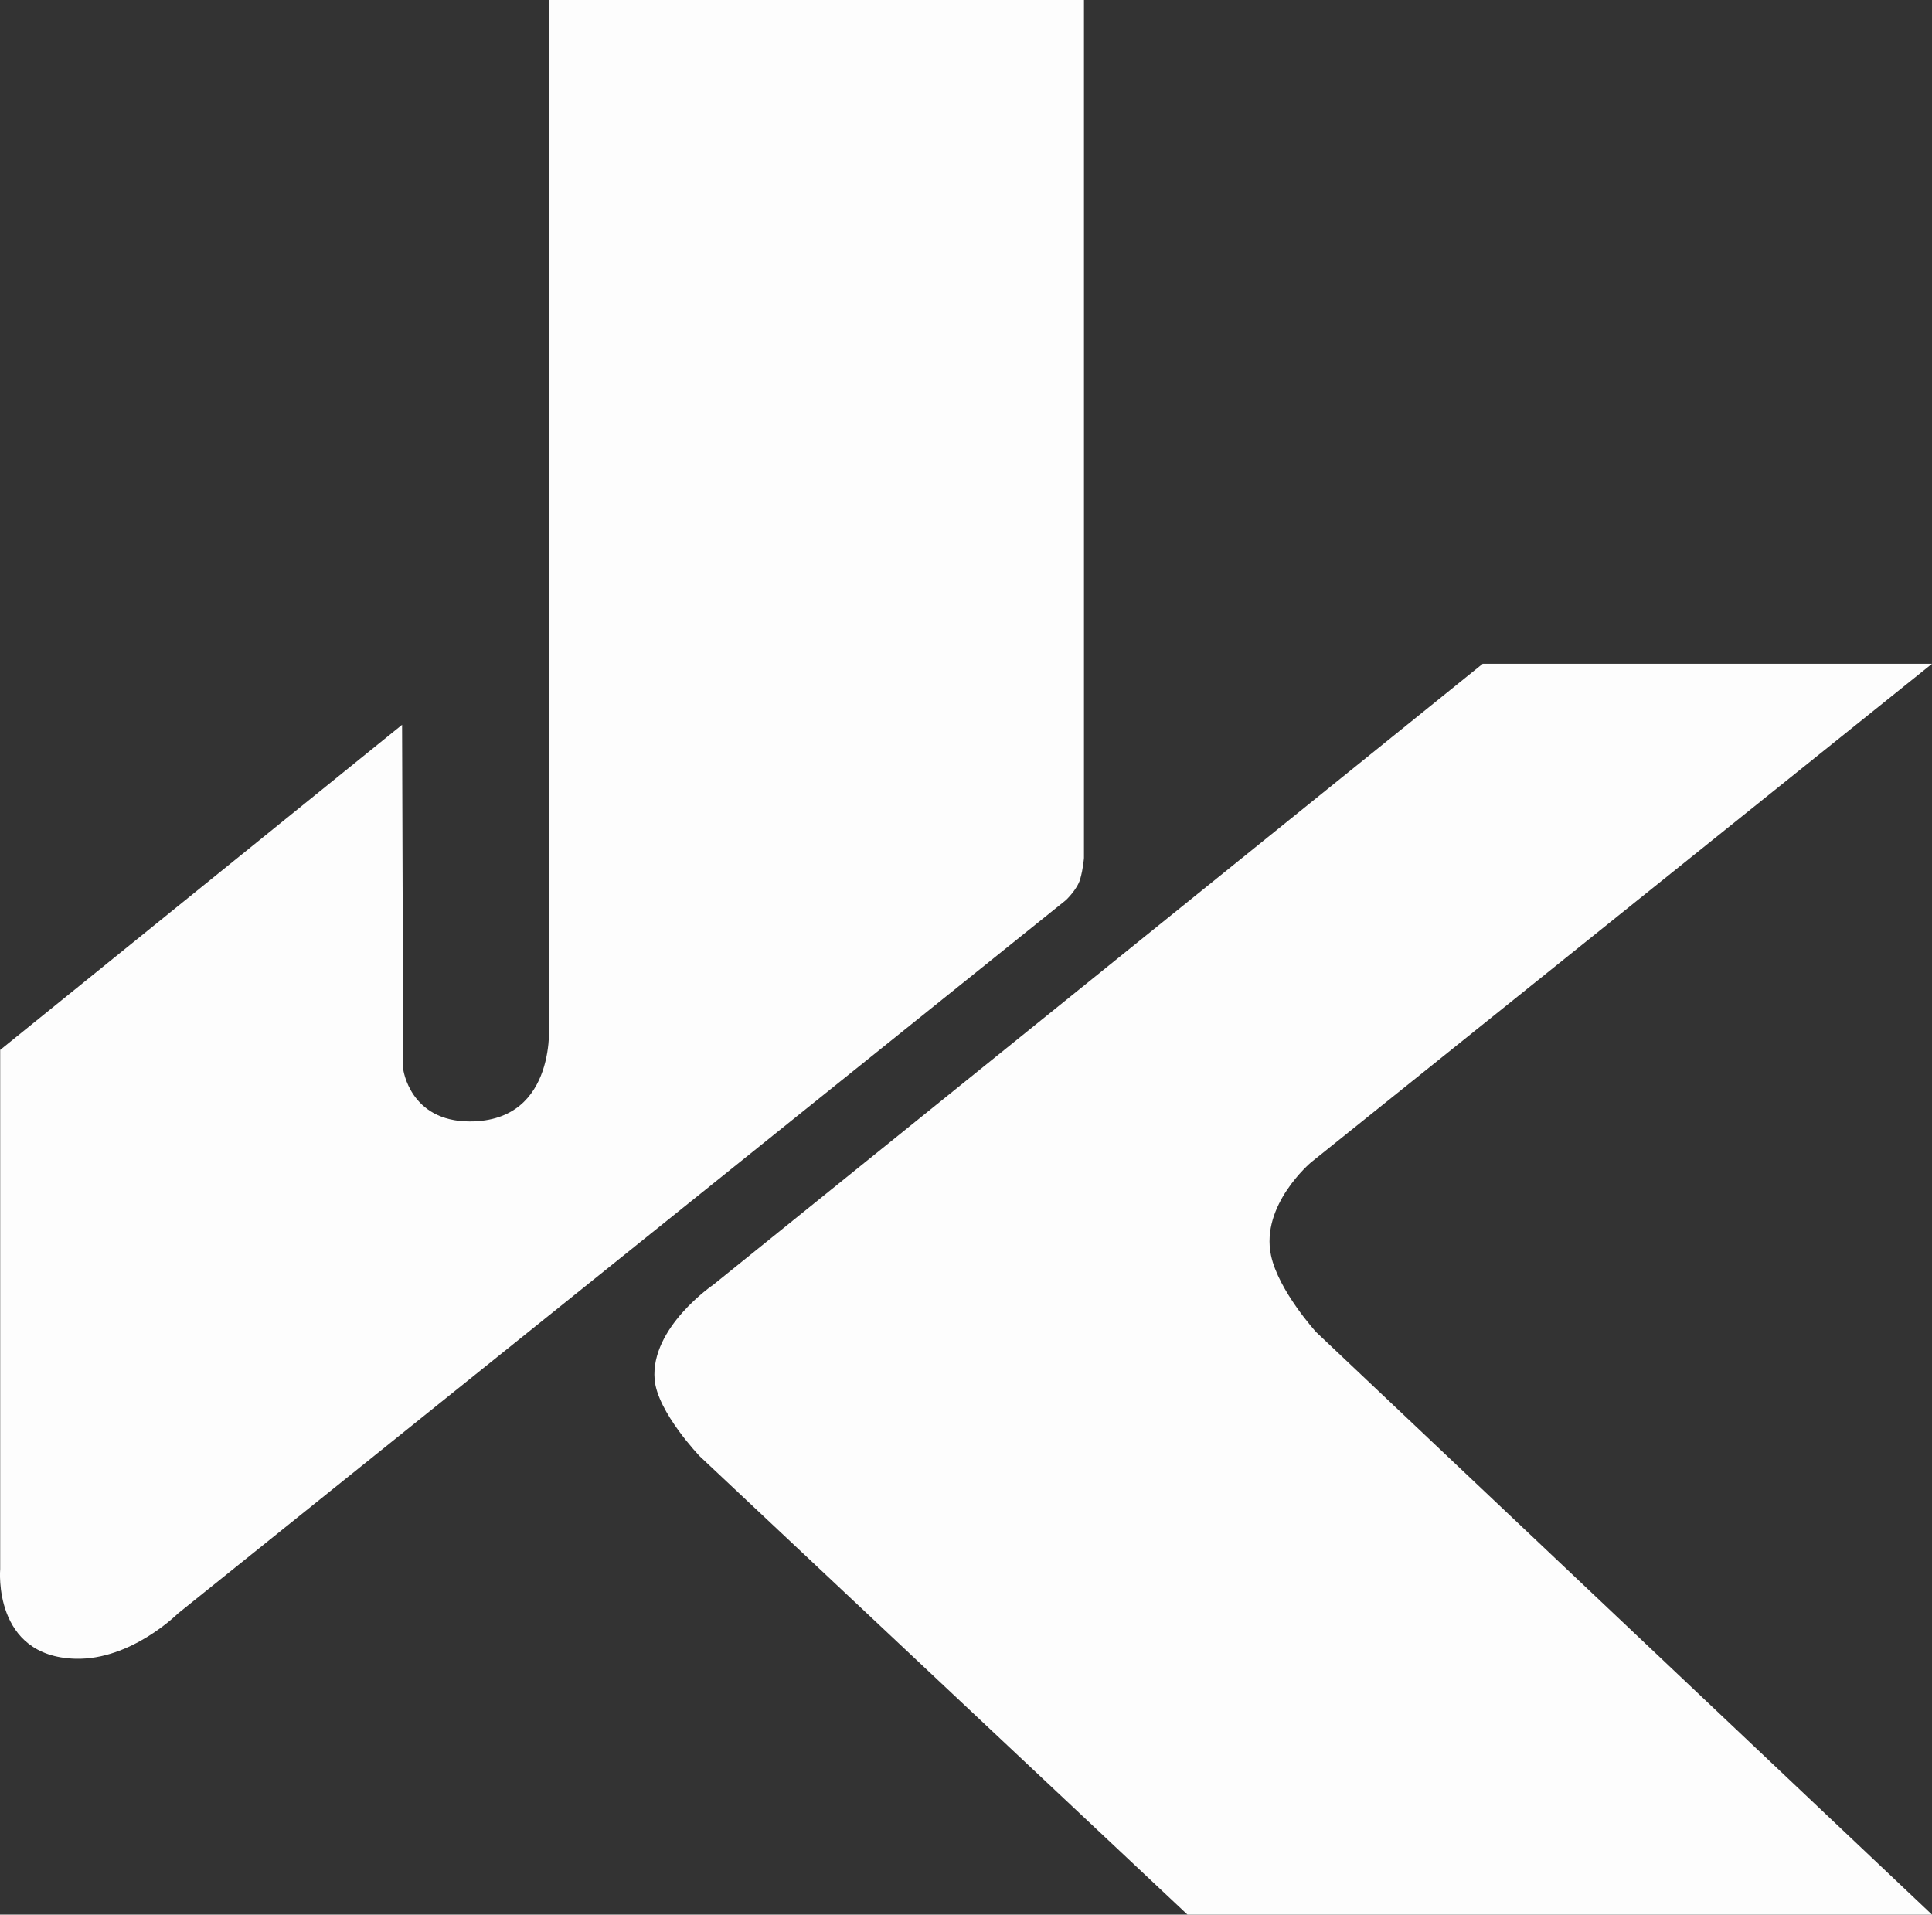 <?xml version="1.0" encoding="utf-8"?>
<!-- Generator: Adobe Illustrator 23.0.2, SVG Export Plug-In . SVG Version: 6.00 Build 0)  -->
<svg version="1.1" id="Layer_1" xmlns="http://www.w3.org/2000/svg" xmlns:xlink="http://www.w3.org/1999/xlink" x="0px" y="0px"
	 viewBox="0 0 530 525.24" style="enable-background:new 0 0 530 525.24;" xml:space="preserve">
<rect x="0" y="0" width="530" height="525.24" fill="#333333" stroke="none"/>
<style type="text/css">
	.st0{opacity:0.99;fill:#FFFFFF;}
</style>
<path class="st0" d="M0.05,288.02l110.25-89.19l0.31,94.46l0,0c0,0,1.76,14.35,18.27,14.35c24.37,0,21.68-27.67,21.68-27.67V0h146.8
	v235.37c0,0-0.21,2.89-1.03,5.78c-0.83,2.89-3.92,5.78-3.92,5.78L48.78,442.65c0,0-12.8,12.8-28.08,12.39
	c-22.76-0.61-20.65-24.57-20.65-24.57V288.02z M406.74,182.1L195.69,352.43c0,0-17.32,11.77-16.11,26.01
	c0.77,8.96,12.39,21.06,12.39,21.06l133.79,125.74H530l-168.94-159.8c0,0-10.34-11.36-12.39-21.06
	c-2.92-13.81,10.93-25.47,10.93-25.47L530,182.1H406.74z"/>
</svg>
